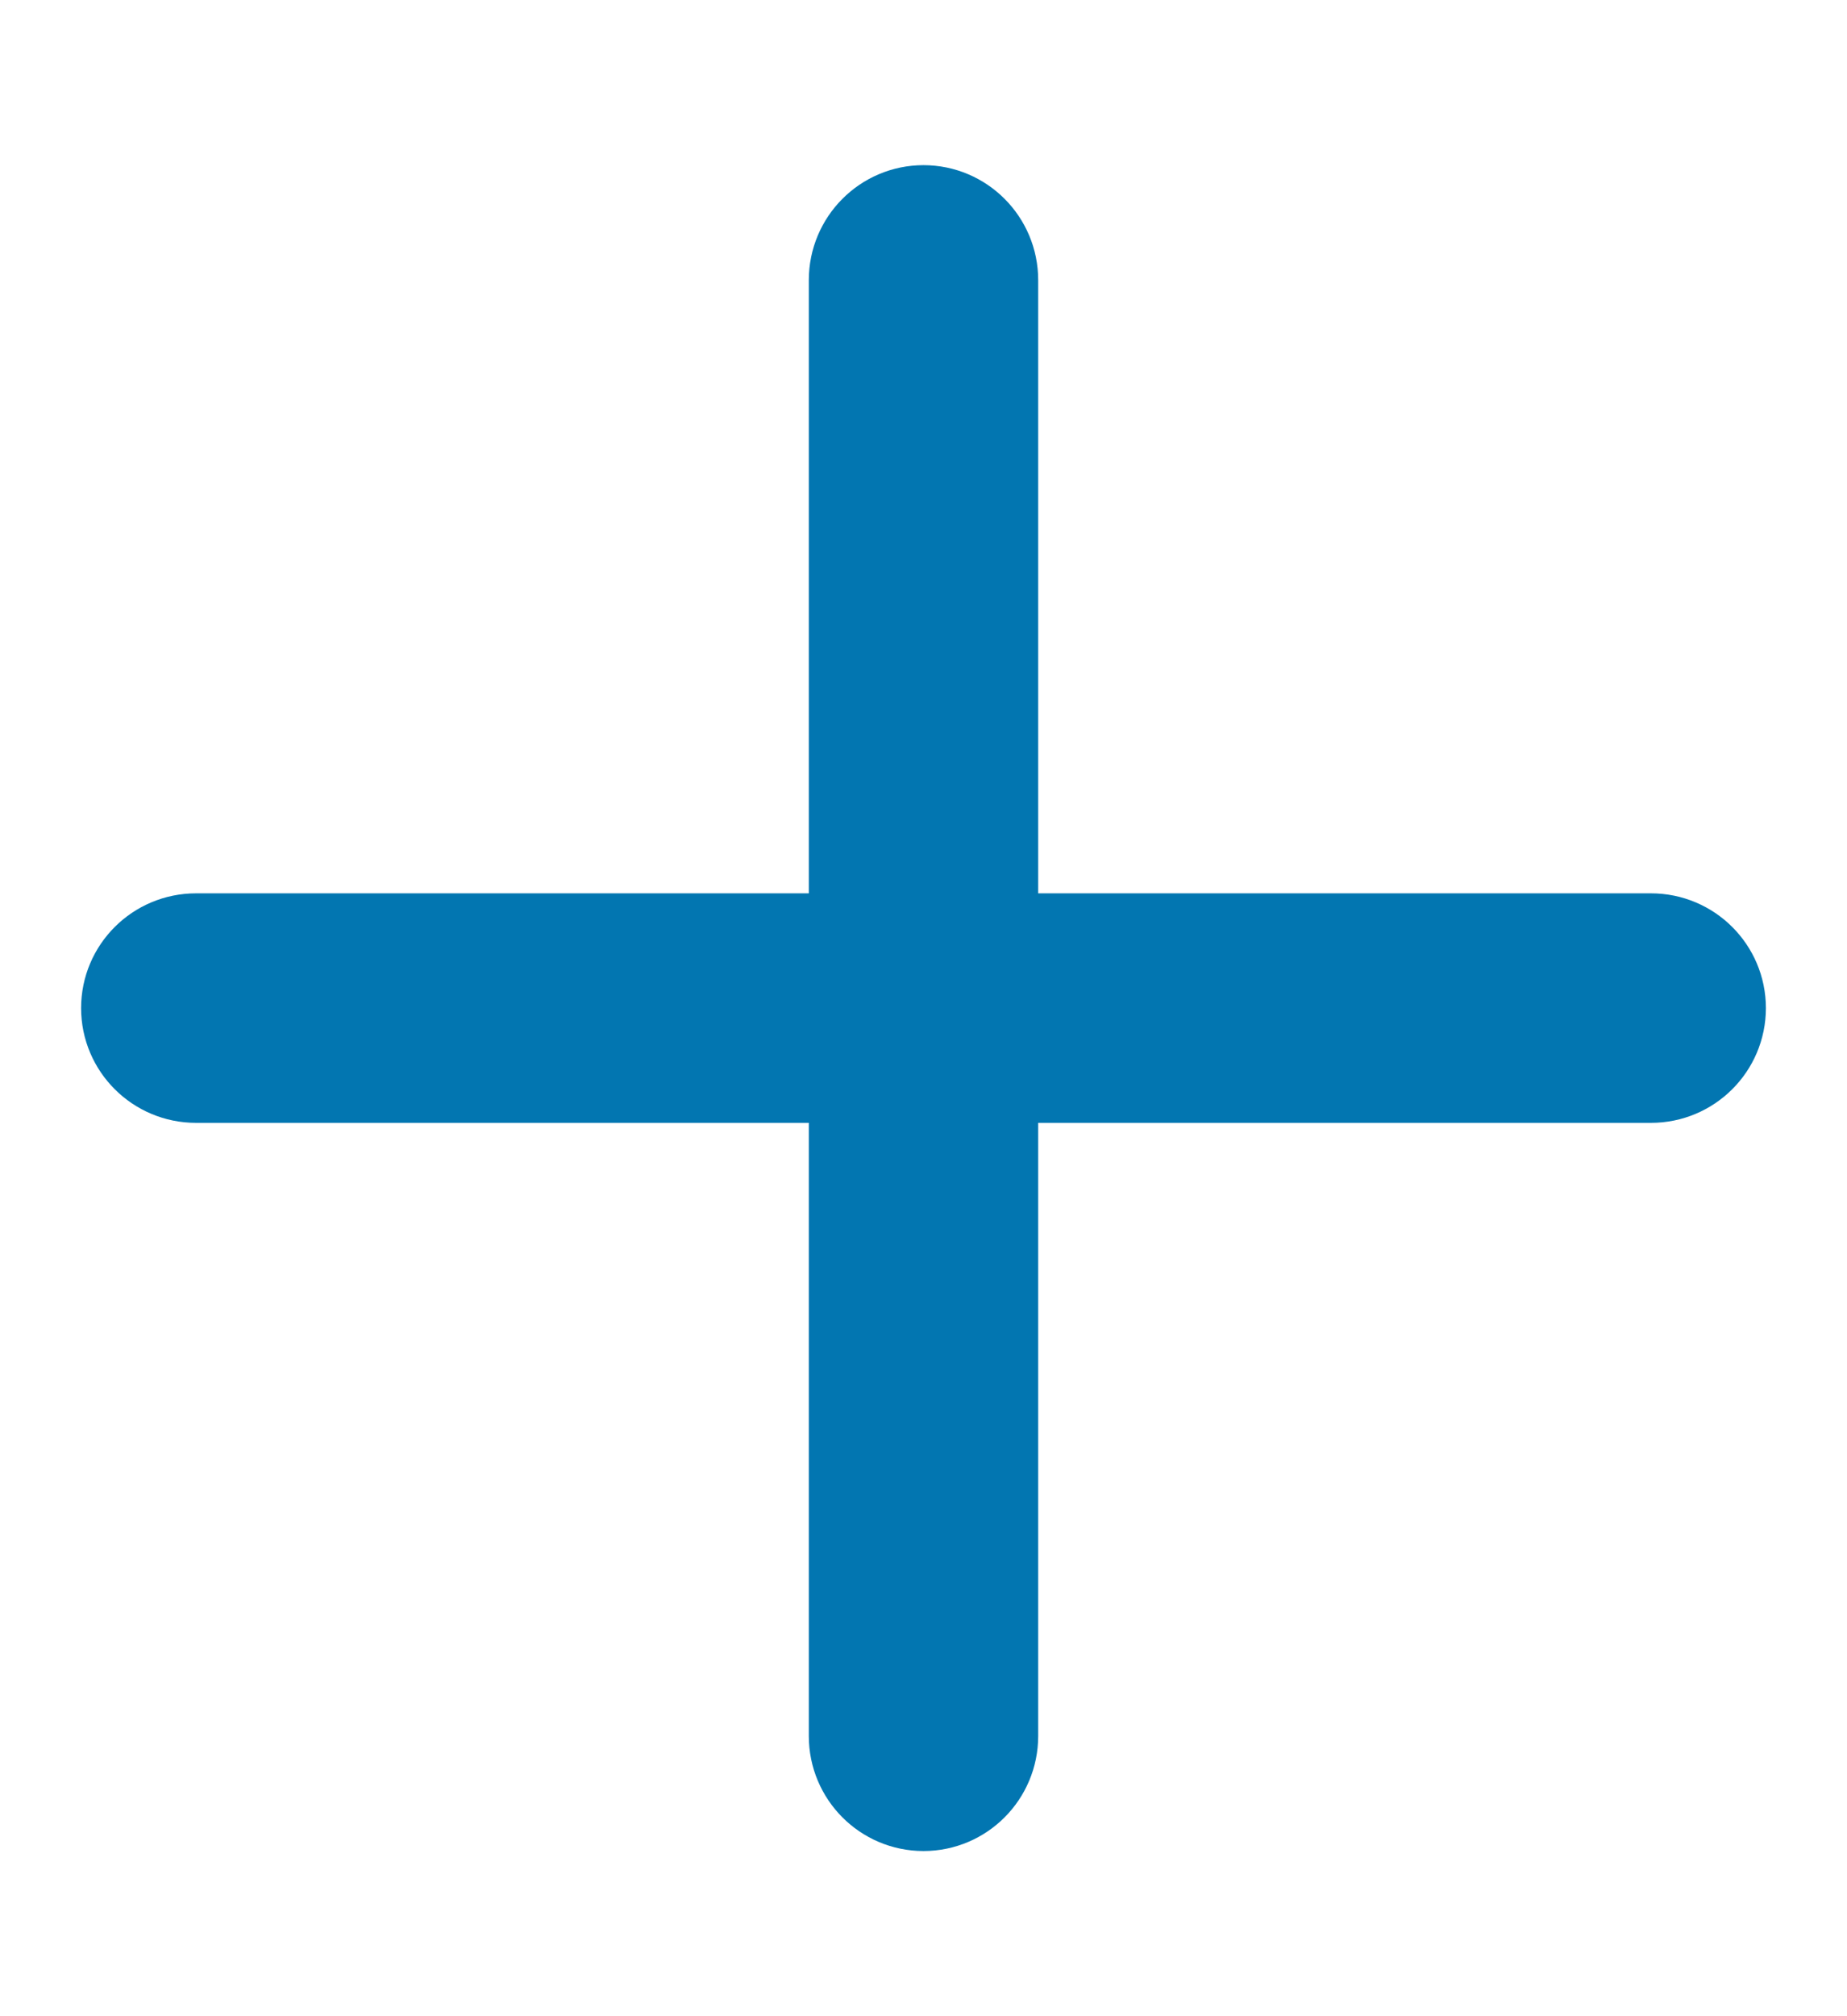 <svg width="11" height="12" viewBox="0 0 11 12" fill="none" xmlns="http://www.w3.org/2000/svg">
<path fill-rule="evenodd" clip-rule="evenodd" d="M9.833 5.667H5.833V1.667C5.833 1.483 5.684 1.333 5.5 1.333C5.316 1.333 5.167 1.483 5.167 1.667V5.667H1.167C0.983 5.667 0.833 5.816 0.833 6C0.833 6.184 0.983 6.333 1.167 6.333H5.167V10.333C5.167 10.517 5.316 10.667 5.5 10.667C5.684 10.667 5.833 10.517 5.833 10.333V6.333H9.833C10.017 6.333 10.167 6.184 10.167 6C10.167 5.816 10.017 5.667 9.833 5.667Z" fill="#0276B1"/>
<path d="M9.833 5.667H5.833V1.667C5.833 1.483 5.684 1.333 5.5 1.333C5.316 1.333 5.167 1.483 5.167 1.667V5.667H1.167C0.983 5.667 0.833 5.816 0.833 6C0.833 6.184 0.983 6.333 1.167 6.333H5.167V10.333C5.167 10.517 5.316 10.667 5.5 10.667C5.684 10.667 5.833 10.517 5.833 10.333V6.333H9.833C10.017 6.333 10.167 6.184 10.167 6C10.167 5.816 10.017 5.667 9.833 5.667" stroke="#0276B1" stroke-width="0.7"/>
</svg>
